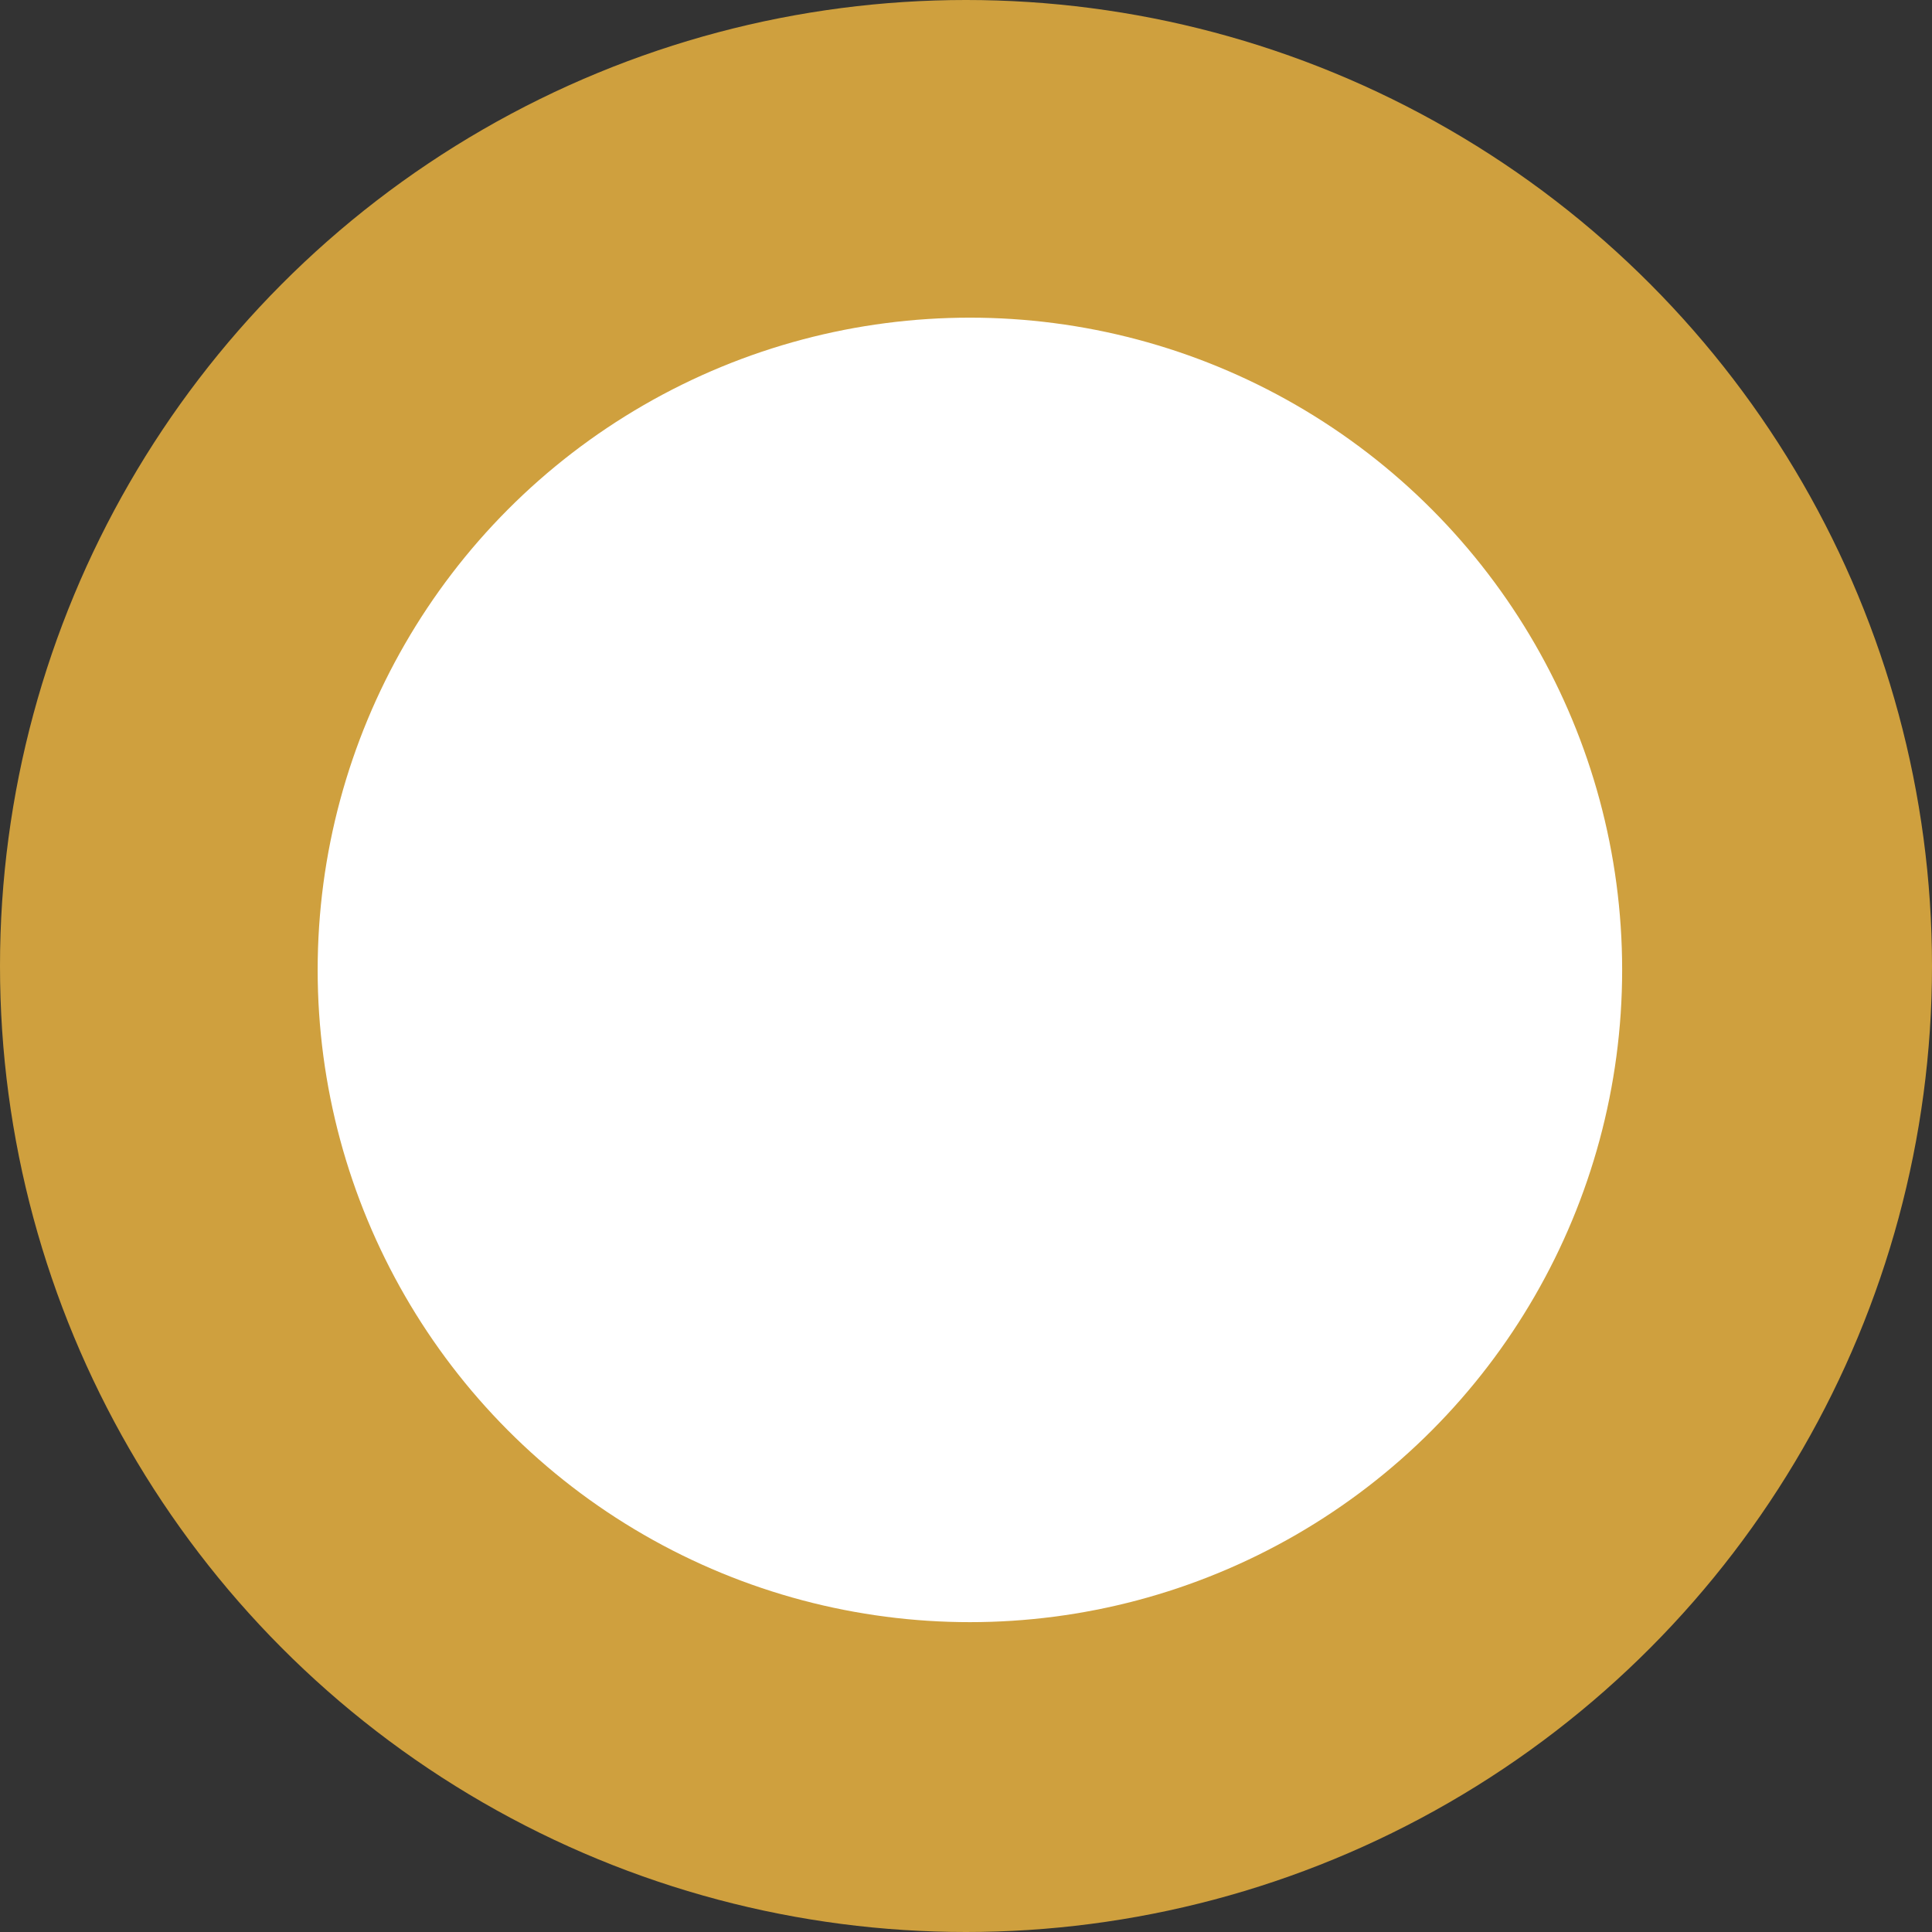 <svg xmlns="http://www.w3.org/2000/svg" width="742" height="742" viewBox="0 0 742 742"><rect x="0" y="0" width="742" height="742" fill="#333333" stroke="none"/><g id="Group_9" data-name="Group 9" transform="translate(-249 -572)"><circle id="Ellipse_6" data-name="Ellipse 6" cx="371" cy="371" r="371" transform="translate(249 572)" fill="#cfa03e"></circle><circle id="Ellipse_5" data-name="Ellipse 5" cx="250.5" cy="250.5" r="250.5" transform="translate(371 694)" fill="#fff"></circle></g></svg>